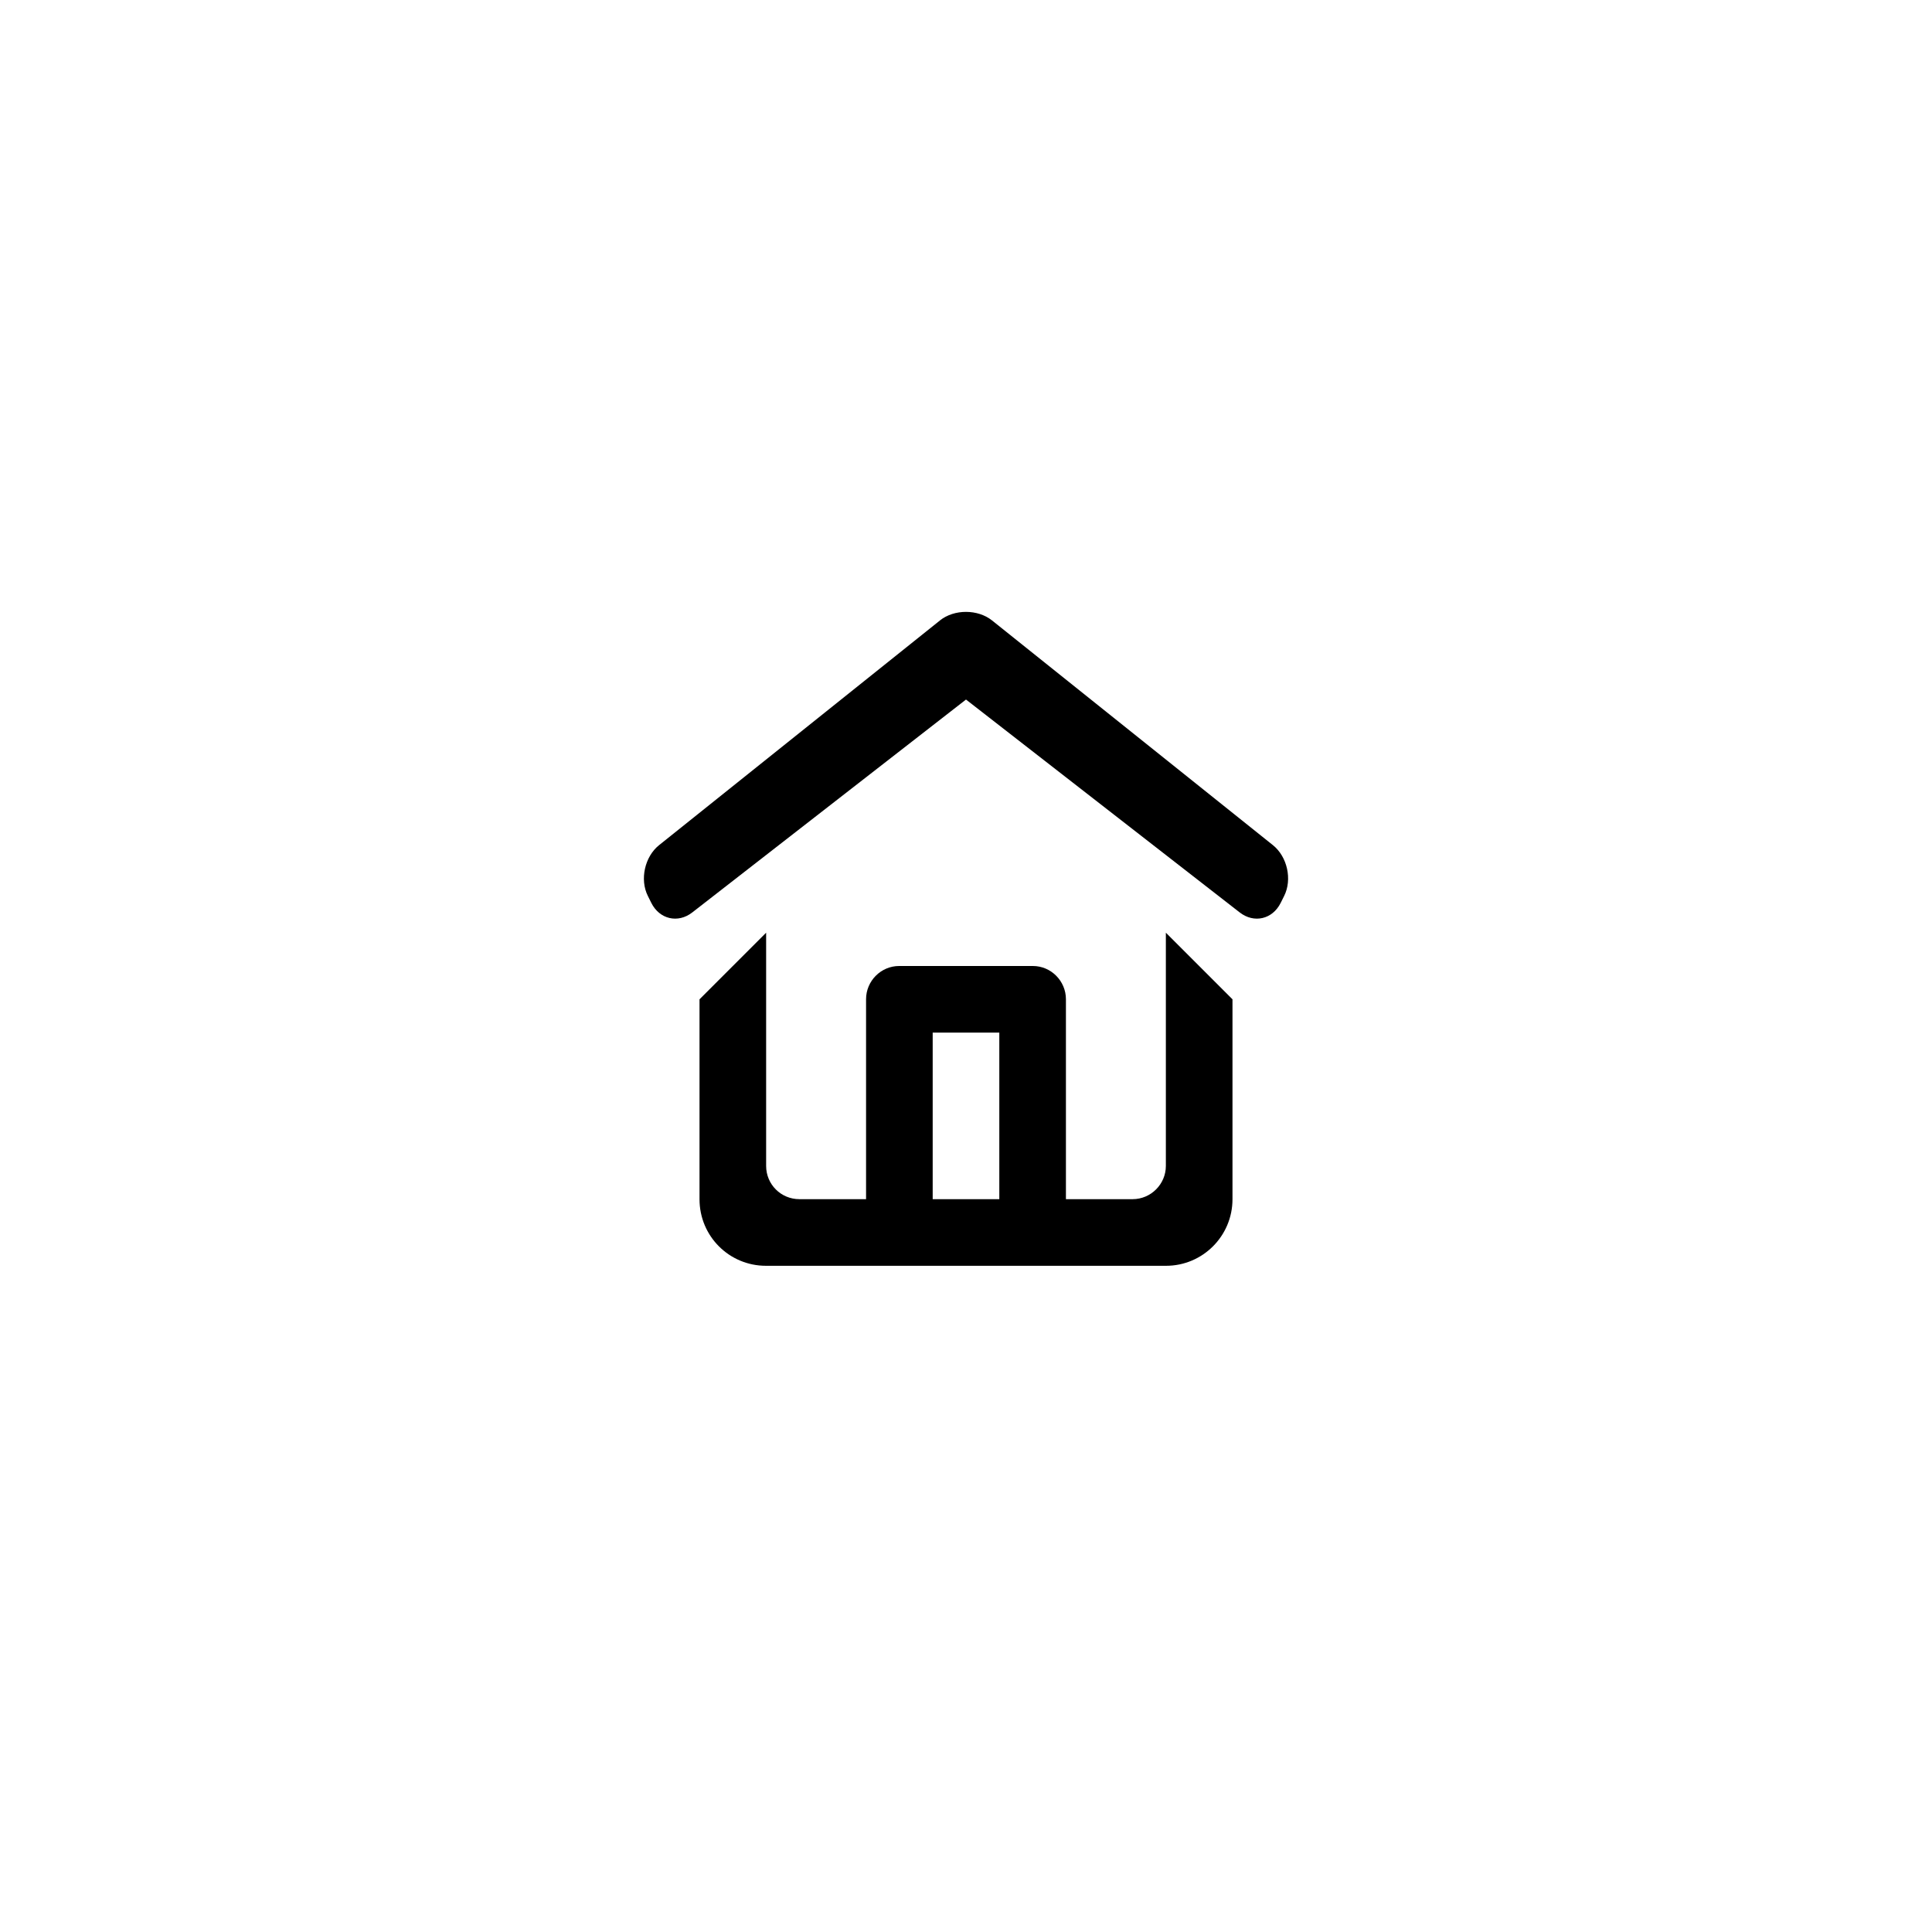 <?xml version="1.0" encoding="utf-8"?><!-- Uploaded to: SVG Repo, www.svgrepo.com, Generator: SVG Repo Mixer Tools -->
<svg width="800px" height="800px" viewBox="-1 0 58 58" xmlns="http://www.w3.org/2000/svg"><defs><filter id="a" width="200%" height="200%" x="-50%" y="-50%" filterUnits="objectBoundingBox"><feOffset dy="1" in="SourceAlpha" result="shadowOffsetOuter1"/><feGaussianBlur stdDeviation="10" in="shadowOffsetOuter1" result="shadowBlurOuter1"/><feColorMatrix values="0 0 0 0 0 0 0 0 0 0 0 0 0 0 0 0 0 0 0.1 0" in="shadowBlurOuter1" result="shadowMatrixOuter1"/><feMerge><feMergeNode in="shadowMatrixOuter1"/><feMergeNode in="SourceGraphic"/></feMerge></filter></defs><path fill-rule="evenodd" d="M33.001 35c.552 0 .999-.453.999-.997v-7.003h-12v7.003c0 .551.443.997.999.997h2.001v-6.003c0-.551.451-.997.991-.997h4.018c.547 0 .991.453.991.997v6.003h2.001zm-11.001-8h12l2 2v6.002c0 1.104-.895 1.998-1.994 1.998h-12.012c-1.101 0-1.994-.887-1.994-1.998v-6.002l2-2zm5 3h2v5h-2v-5zm.215-12.372c.433-.347 1.141-.343 1.569 0l8.431 6.745c.433.347.582 1.032.337 1.522l-.105.211c-.247.494-.8.62-1.23.286l-8.217-6.391-8.217 6.391c-.432.336-.985.204-1.23-.286l-.105-.211c-.247-.494-.091-1.179.337-1.522l8.431-6.745z" filter="url(#a)"/></svg>